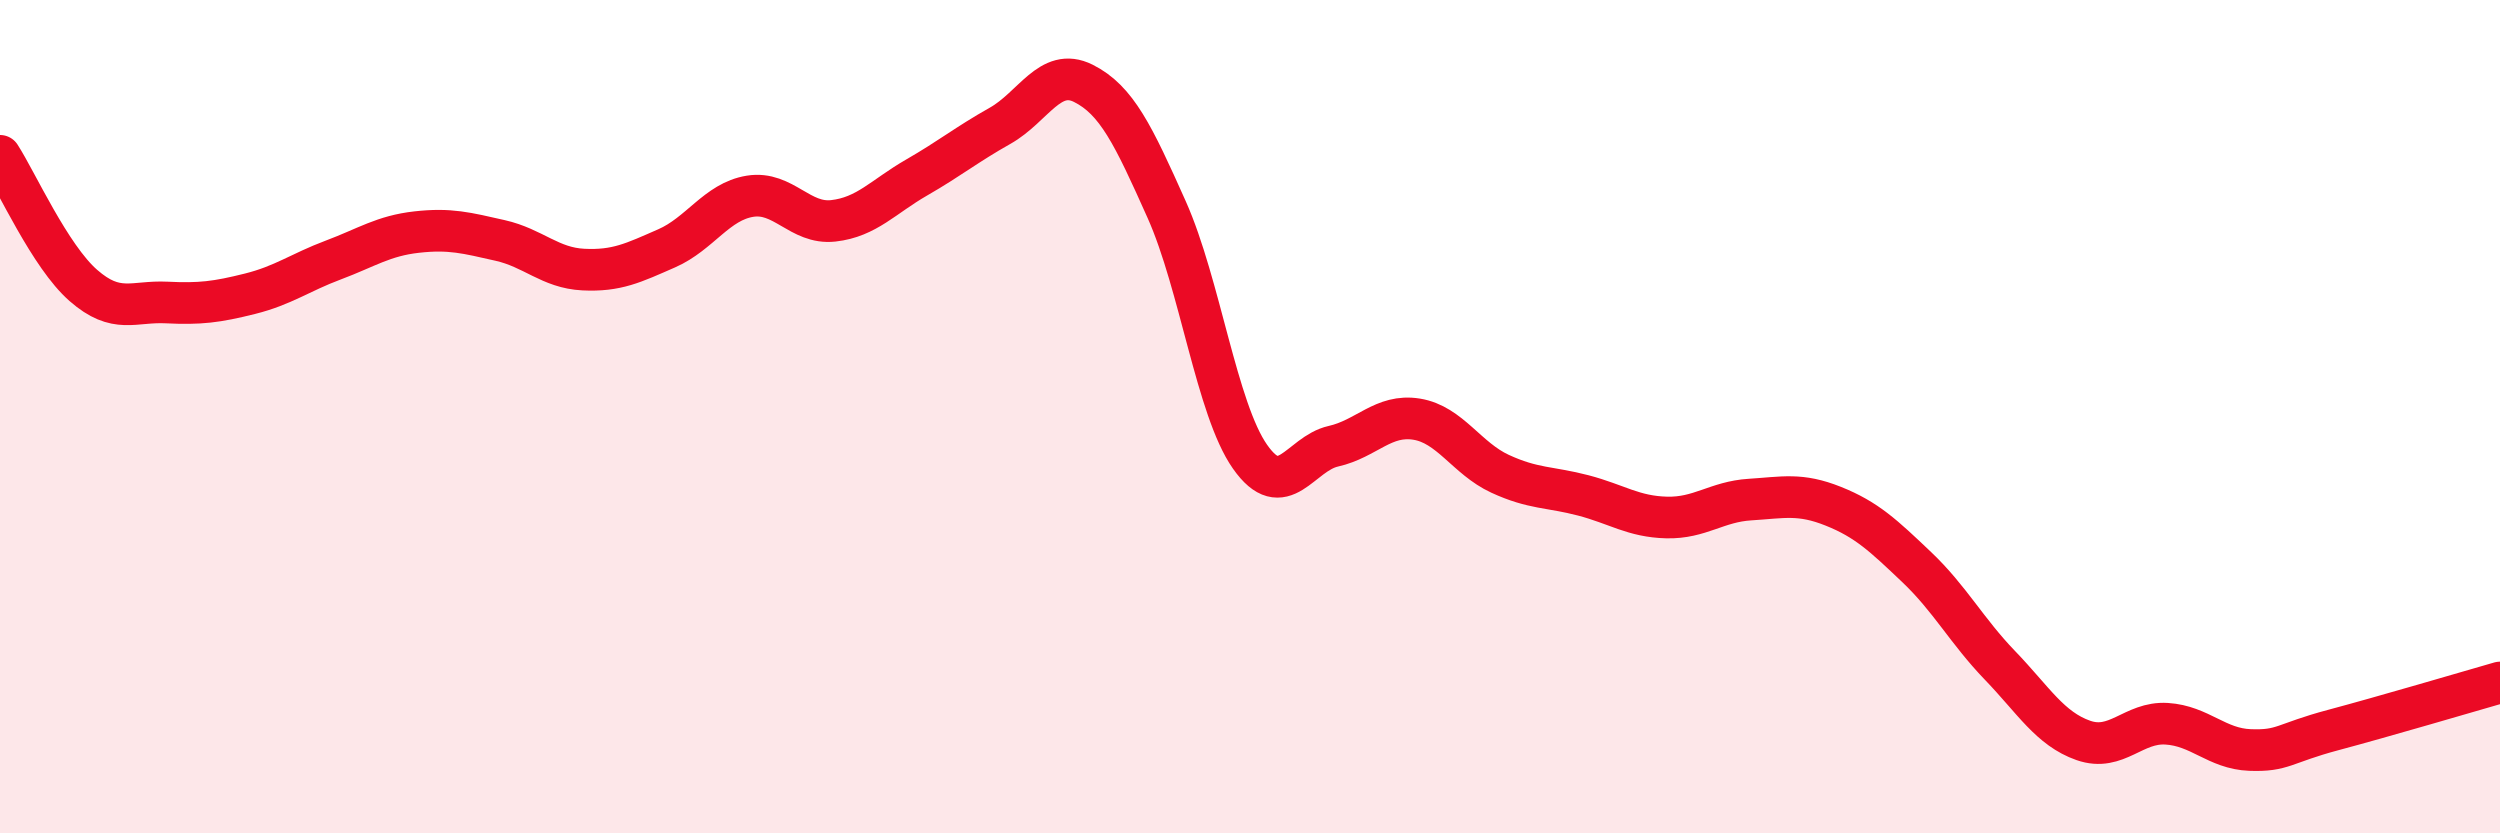 
    <svg width="60" height="20" viewBox="0 0 60 20" xmlns="http://www.w3.org/2000/svg">
      <path
        d="M 0,3.74 C 0.4,4.36 1.2,6.15 2,6.85 C 2.8,7.55 3.2,7.22 4,7.26 C 4.8,7.3 5.2,7.25 6,7.05 C 6.8,6.85 7.2,6.54 8,6.24 C 8.8,5.94 9.2,5.66 10,5.57 C 10.8,5.48 11.2,5.59 12,5.77 C 12.8,5.95 13.2,6.43 14,6.47 C 14.8,6.51 15.2,6.31 16,5.96 C 16.8,5.61 17.2,4.84 18,4.71 C 18.8,4.58 19.2,5.39 20,5.3 C 20.8,5.21 21.2,4.72 22,4.26 C 22.8,3.8 23.2,3.47 24,3.02 C 24.8,2.57 25.2,1.6 26,2 C 26.8,2.4 27.2,3.24 28,5.03 C 28.8,6.82 29.2,9.82 30,10.96 C 30.8,12.1 31.2,10.89 32,10.71 C 32.8,10.53 33.2,9.93 34,10.06 C 34.8,10.19 35.2,11 36,11.37 C 36.8,11.74 37.2,11.68 38,11.89 C 38.8,12.1 39.2,12.4 40,12.42 C 40.8,12.44 41.2,12.04 42,11.99 C 42.8,11.94 43.2,11.83 44,12.15 C 44.8,12.47 45.2,12.85 46,13.61 C 46.8,14.37 47.2,15.14 48,15.97 C 48.8,16.8 49.2,17.49 50,17.77 C 50.8,18.05 51.2,17.32 52,17.37 C 52.8,17.42 53.2,17.97 54,18 C 54.8,18.03 54.8,17.84 56,17.52 C 57.2,17.2 59.2,16.61 60,16.38L60 20L0 20Z"
        fill="#EB0A25"
        opacity="0.1"
        stroke-linecap="round"
        stroke-linejoin="round"
      />
      <path
        d="M 0,3.74 C 0.4,4.36 1.2,6.15 2,6.85 C 2.8,7.55 3.2,7.22 4,7.26 C 4.8,7.3 5.2,7.25 6,7.05 C 6.8,6.85 7.2,6.54 8,6.24 C 8.8,5.94 9.2,5.66 10,5.57 C 10.8,5.48 11.2,5.59 12,5.77 C 12.8,5.95 13.2,6.43 14,6.47 C 14.8,6.51 15.2,6.31 16,5.96 C 16.8,5.61 17.2,4.84 18,4.71 C 18.8,4.58 19.2,5.39 20,5.3 C 20.8,5.21 21.2,4.72 22,4.26 C 22.8,3.8 23.2,3.47 24,3.02 C 24.8,2.57 25.2,1.6 26,2 C 26.8,2.4 27.2,3.24 28,5.03 C 28.8,6.82 29.2,9.82 30,10.96 C 30.8,12.1 31.2,10.89 32,10.71 C 32.8,10.53 33.2,9.93 34,10.06 C 34.8,10.19 35.2,11 36,11.37 C 36.8,11.74 37.2,11.68 38,11.89 C 38.8,12.1 39.2,12.4 40,12.42 C 40.8,12.44 41.2,12.04 42,11.99 C 42.8,11.94 43.2,11.83 44,12.15 C 44.8,12.47 45.2,12.85 46,13.61 C 46.8,14.37 47.2,15.14 48,15.97 C 48.8,16.8 49.2,17.49 50,17.77 C 50.8,18.05 51.2,17.32 52,17.37 C 52.8,17.42 53.2,17.97 54,18 C 54.8,18.03 54.8,17.84 56,17.52 C 57.2,17.2 59.2,16.61 60,16.38"
        stroke="#EB0A25"
        stroke-width="1"
        fill="none"
        stroke-linecap="round"
        stroke-linejoin="round"
      />
    </svg>
  